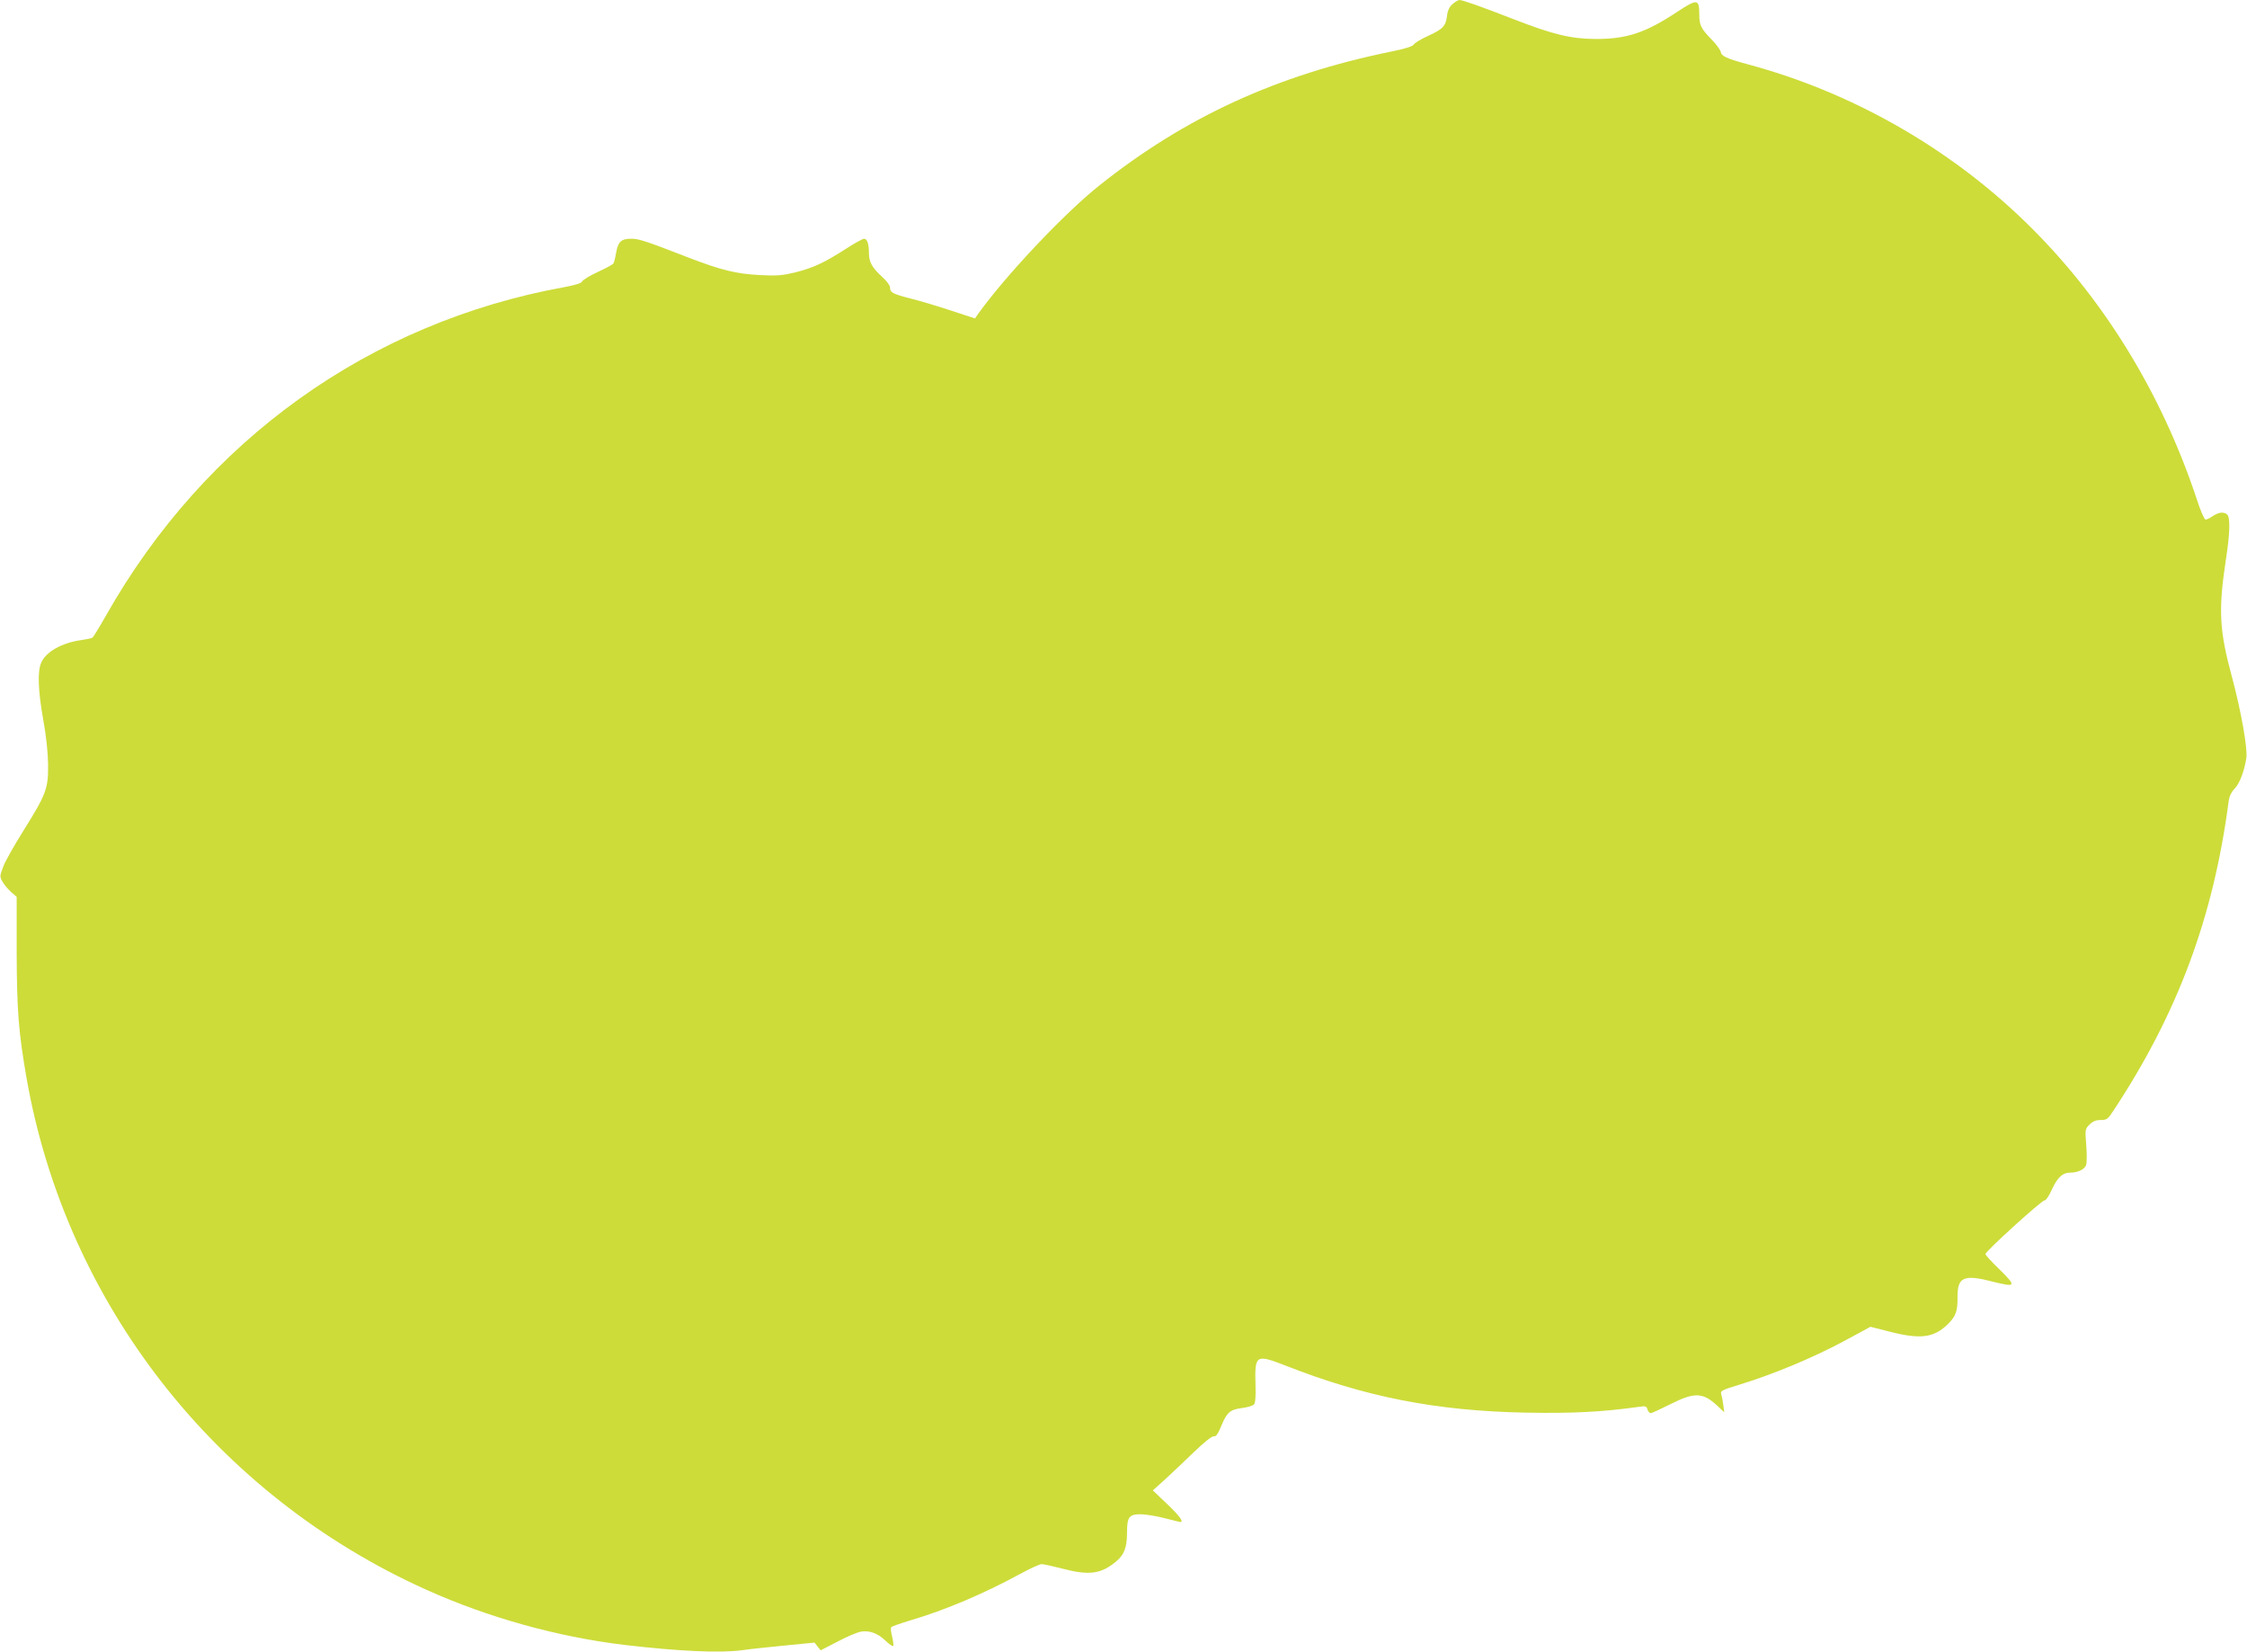 <?xml version="1.0" standalone="no"?>
<!DOCTYPE svg PUBLIC "-//W3C//DTD SVG 20010904//EN"
 "http://www.w3.org/TR/2001/REC-SVG-20010904/DTD/svg10.dtd">
<svg version="1.0" xmlns="http://www.w3.org/2000/svg"
 width="1280pt" height="941pt" viewBox="0 0 1280 941"
 preserveAspectRatio="xMidYMid meet">
<g transform="translate(0,941) scale(0.1,-0.1)"
fill="#cddc39" stroke="none">
<path d="M8275 9387 c-18 -15 -28 -35 -32 -67 -7 -59 -24 -76 -109 -115 -40
-18 -76 -40 -81 -49 -6 -10 -49 -24 -129 -40 -647 -132 -1173 -373 -1661 -762
-200 -159 -531 -510 -689 -729 l-20 -29 -140 46 c-76 25 -179 56 -229 68 -101
26 -115 34 -115 63 0 11 -20 38 -46 61 -55 50 -74 83 -74 133 0 54 -10 83 -28
83 -8 0 -57 -27 -109 -61 -117 -75 -178 -104 -284 -131 -71 -17 -102 -20 -199
-15 -136 7 -221 28 -401 97 -252 98 -290 110 -332 110 -58 0 -75 -15 -87 -78
-5 -30 -12 -58 -16 -63 -3 -6 -43 -27 -88 -48 -46 -21 -85 -45 -89 -53 -4 -11
-36 -21 -99 -33 -1112 -201 -2048 -871 -2614 -1871 -37 -66 -72 -122 -77 -126
-6 -4 -34 -10 -62 -14 -112 -15 -205 -67 -231 -131 -21 -49 -17 -158 12 -321
17 -92 27 -188 28 -257 1 -138 -10 -168 -140 -376 -52 -83 -105 -176 -116
-207 -20 -53 -20 -56 -3 -86 10 -17 32 -43 49 -58 l31 -27 0 -318 c1 -331 11
-454 56 -713 225 -1285 1079 -2378 2280 -2917 349 -157 744 -267 1124 -313
306 -36 540 -47 667 -31 40 6 151 18 245 27 l173 17 17 -22 18 -22 95 49 c52
28 112 53 132 57 49 9 98 -8 142 -51 21 -20 40 -33 44 -30 3 4 0 27 -6 53 -7
25 -9 50 -5 54 5 5 54 22 110 39 197 58 416 151 622 263 57 31 113 57 125 57
12 0 64 -12 115 -25 155 -41 224 -32 311 42 44 37 60 79 60 161 0 92 12 107
82 106 29 -1 90 -11 135 -23 45 -12 84 -21 87 -21 21 0 -5 35 -76 103 l-81 77
69 62 c38 35 112 105 165 156 60 58 103 92 114 90 12 -2 23 13 41 57 33 80 50
95 118 104 31 4 62 13 69 20 8 8 11 44 9 112 -5 172 1 176 171 110 455 -179
858 -258 1367 -268 271 -5 438 4 646 33 37 6 43 4 49 -15 3 -11 12 -21 18 -21
7 0 56 23 110 50 140 71 188 69 271 -9 l38 -36 -5 40 c-3 22 -8 50 -12 62 -6
20 1 24 112 58 188 58 406 149 579 241 l159 86 110 -28 c177 -45 253 -35 335
47 42 43 52 72 51 149 -1 116 35 132 201 89 132 -33 136 -27 41 67 -46 44 -83
85 -83 90 0 16 323 309 337 306 7 -1 25 25 41 61 32 69 61 97 103 97 47 0 87
20 93 46 4 14 4 65 0 114 -7 86 -6 89 19 114 19 19 37 26 64 26 35 0 41 5 72
53 366 554 569 1100 656 1759 4 32 15 55 35 76 28 29 54 98 66 172 9 53 -30
271 -81 461 -73 269 -79 383 -35 673 23 147 25 237 8 254 -18 18 -49 15 -83
-8 -16 -11 -35 -20 -41 -20 -7 0 -29 51 -49 113 -203 614 -542 1162 -982 1587
-437 423 -991 737 -1578 894 -121 33 -149 46 -153 71 -2 11 -25 43 -52 70 -61
63 -70 82 -70 142 0 90 -11 91 -125 16 -183 -121 -289 -156 -470 -155 -137 1
-240 26 -461 112 -185 72 -292 110 -310 110 -7 0 -25 -10 -39 -23z"/>
</g>
</svg>
